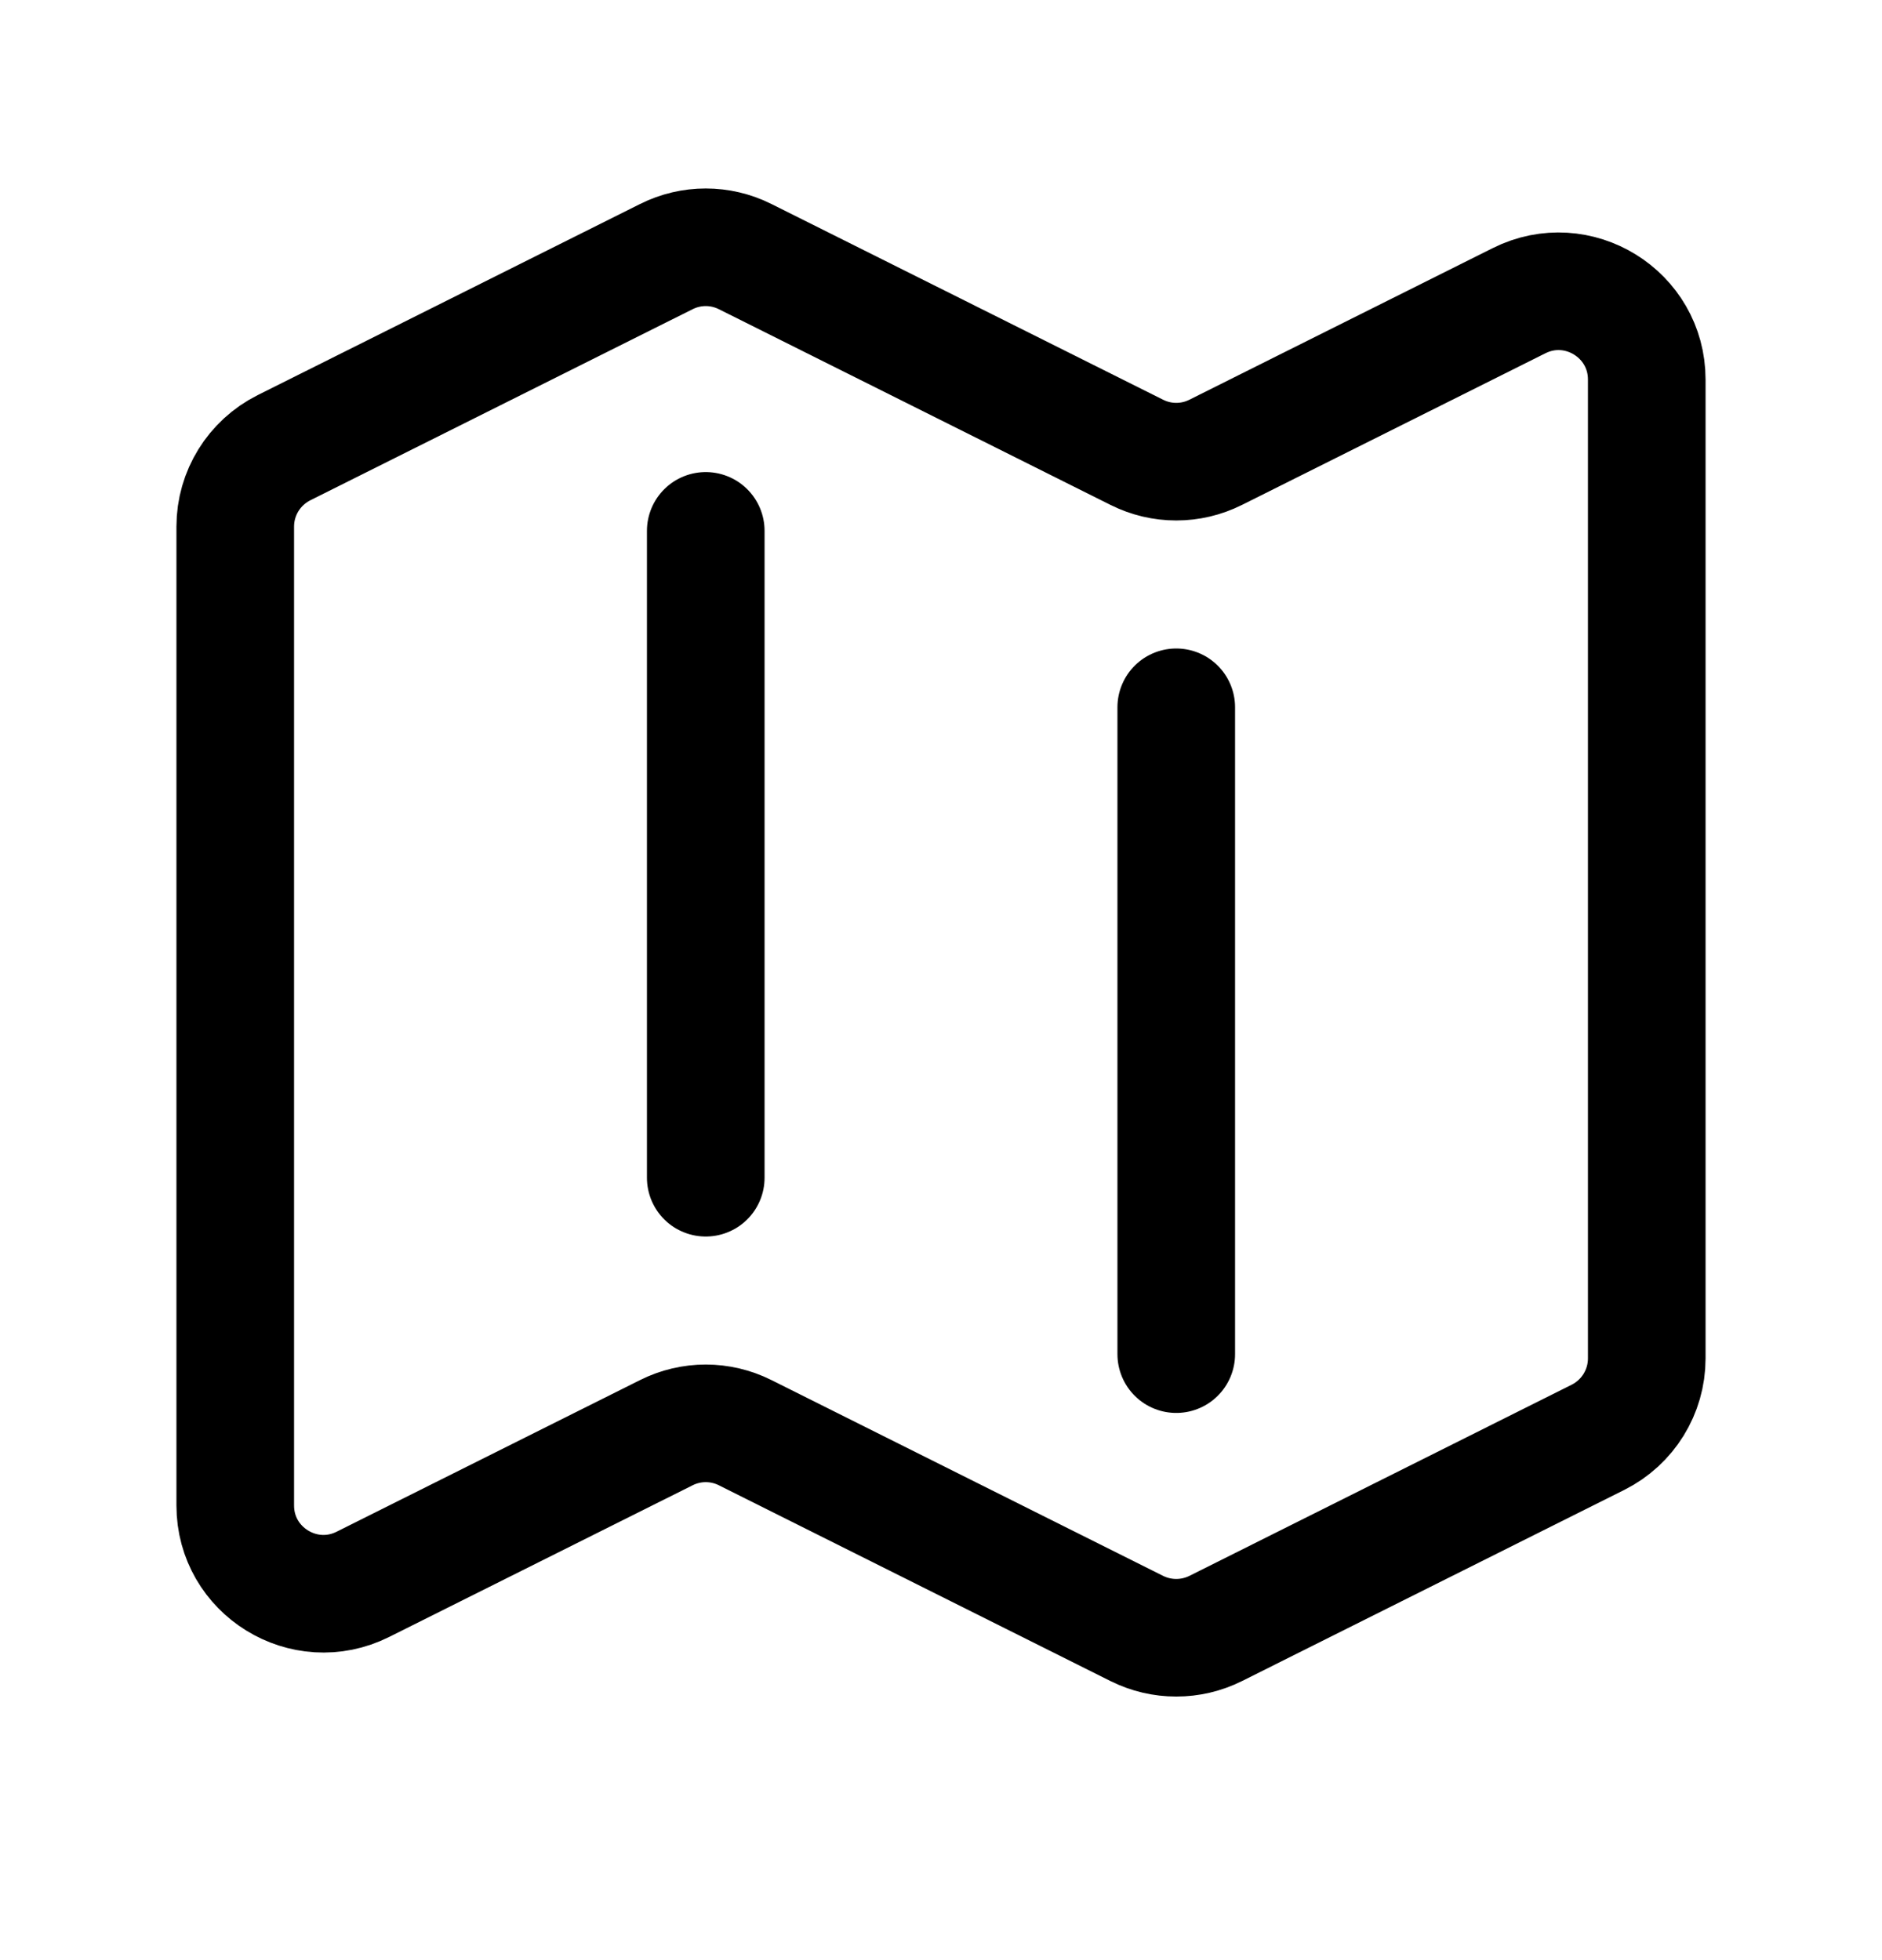 <svg xmlns="http://www.w3.org/2000/svg" fill="none" viewBox="0 0 24 25" height="25" width="24">
<path stroke-linejoin="round" stroke-linecap="round" stroke-width="1.5" style="stroke:#8B5BE6;stroke:color(display-p3 0.545 0.357 0.902);stroke-opacity:1;" stroke="#8B5BE6" d="M9 6.771V15.021M15 9.021V17.271M15.503 20.77L20.378 18.332C20.759 18.141 21 17.752 21 17.326V4.841C21 4.005 20.12 3.461 19.372 3.835L15.503 5.769C15.186 5.928 14.814 5.928 14.497 5.769L9.503 3.273C9.186 3.114 8.814 3.114 8.497 3.273L3.622 5.71C3.241 5.901 3 6.29 3 6.716V19.201C3 20.037 3.88 20.581 4.628 20.207L8.497 18.273C8.814 18.114 9.186 18.114 9.503 18.273L14.497 20.77C14.814 20.928 15.186 20.928 15.503 20.77Z"></path>
</svg>
